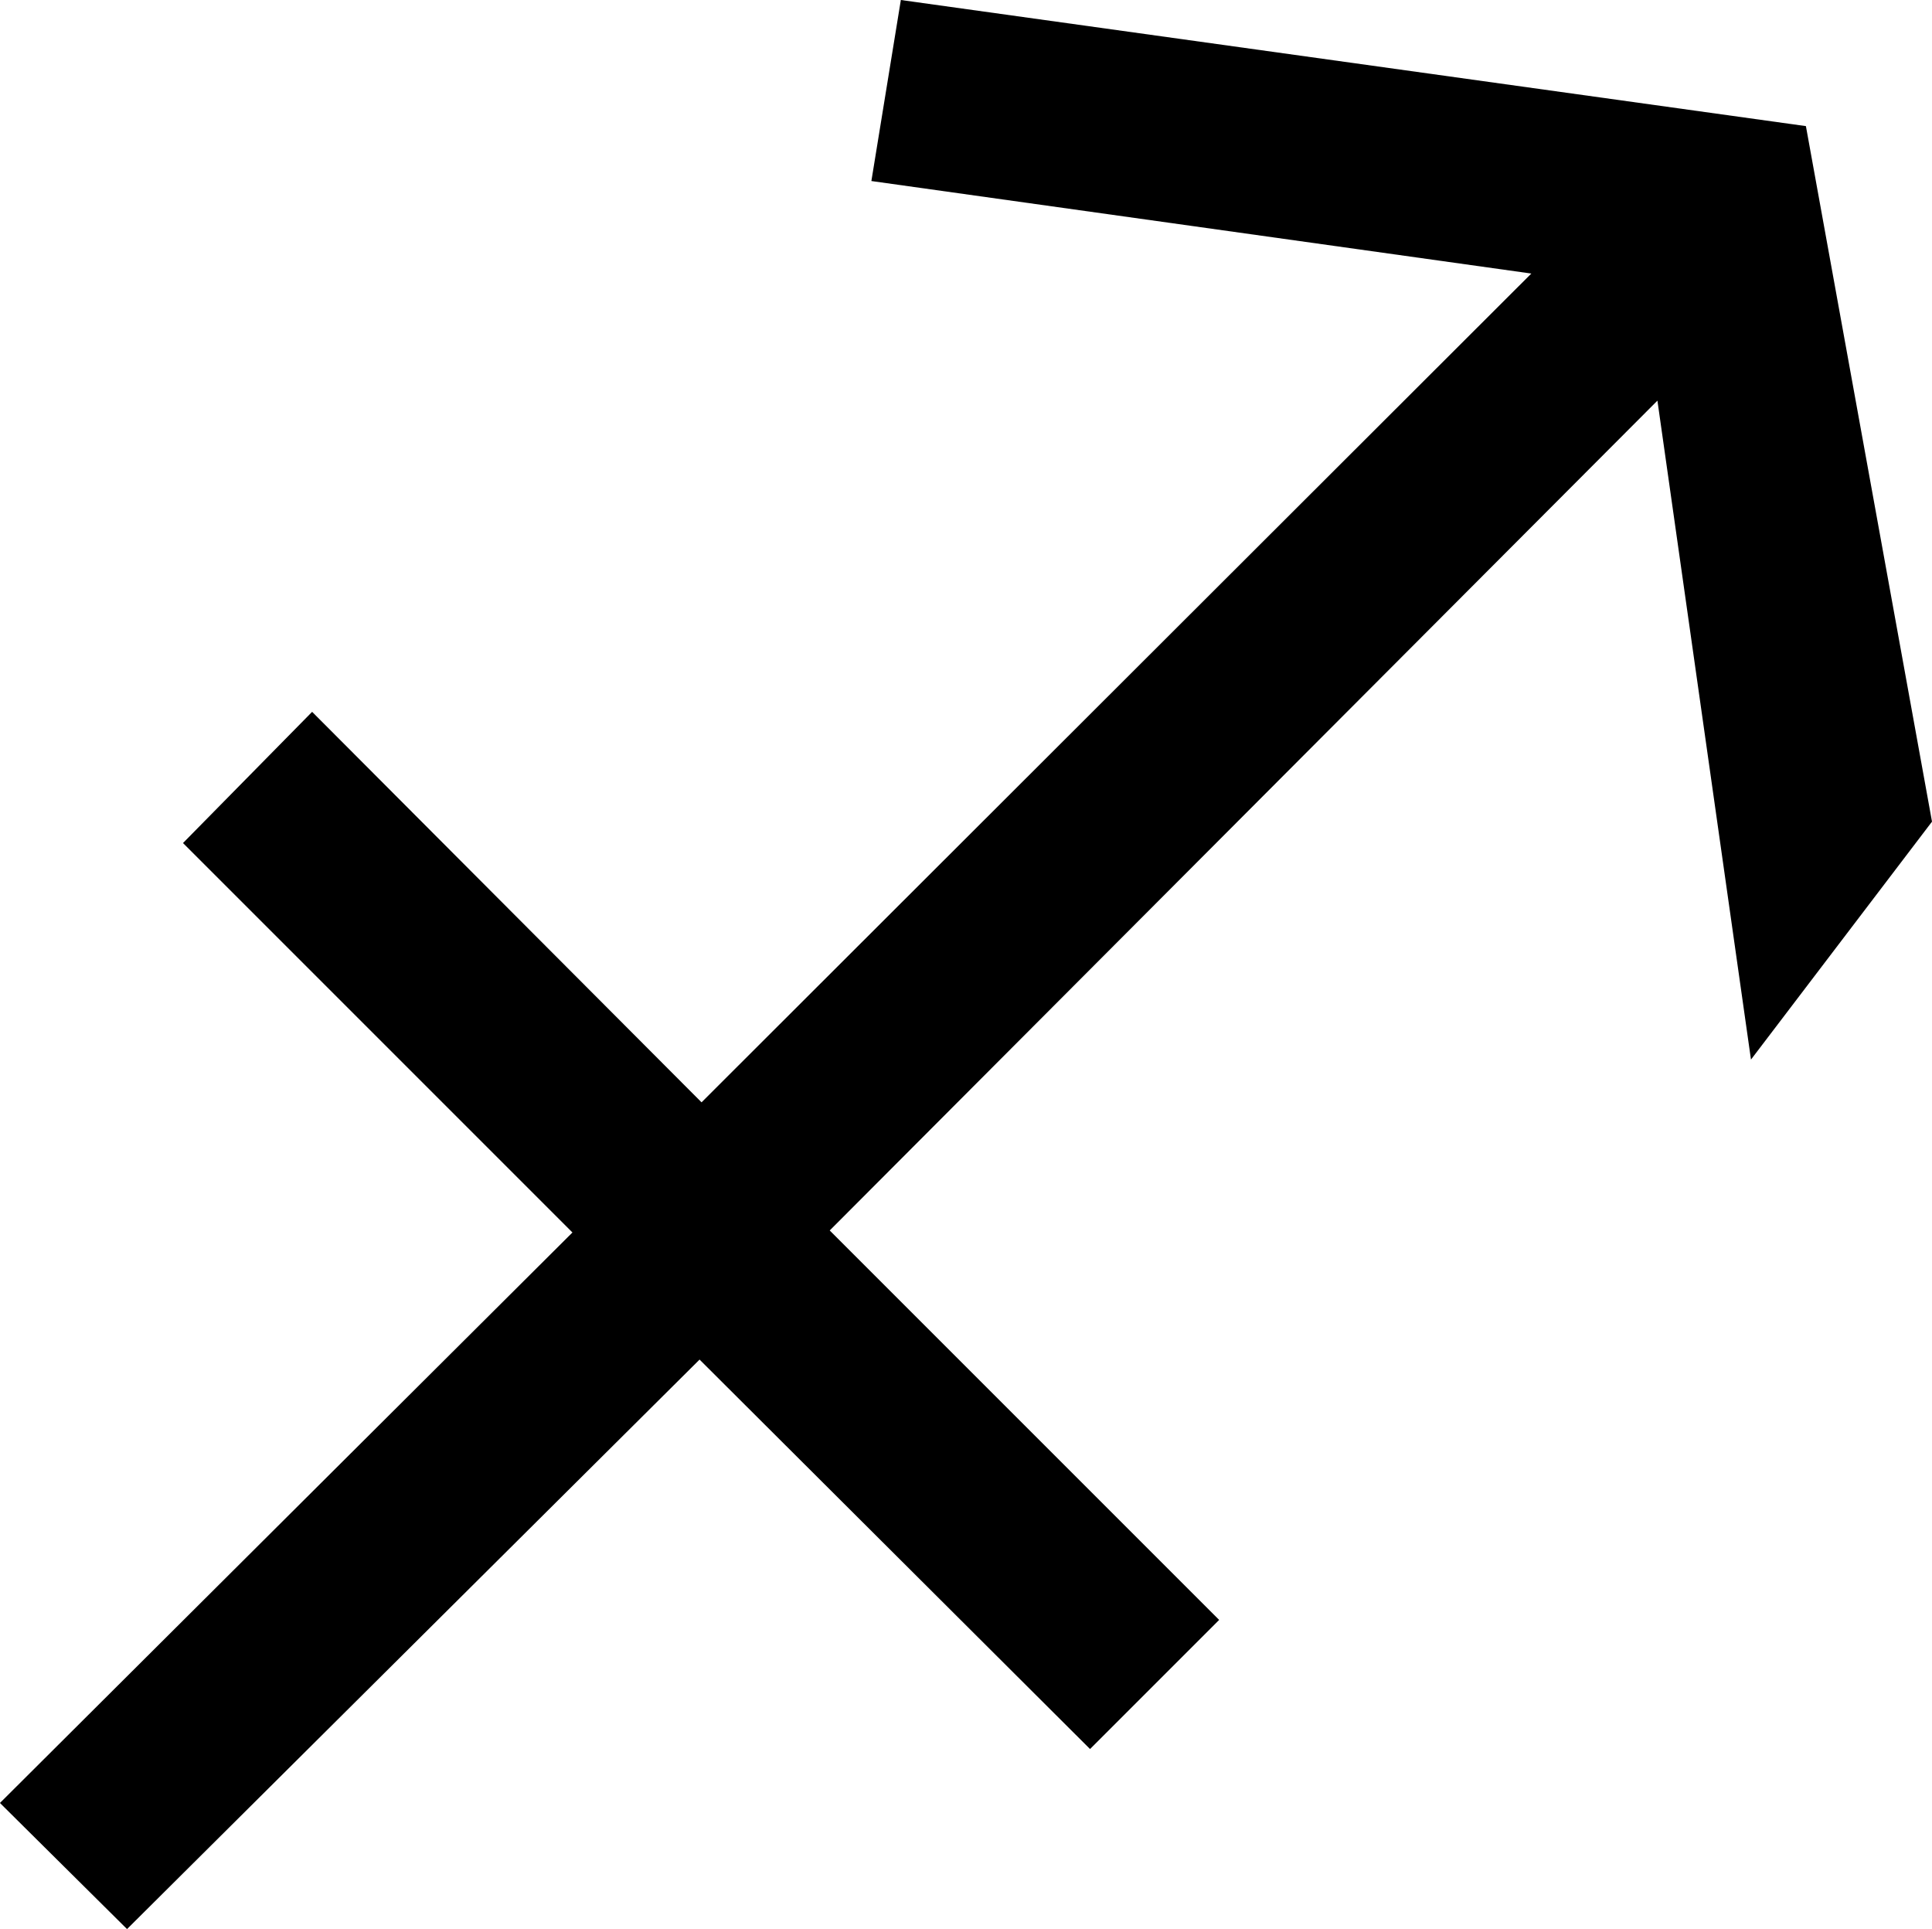 <?xml version="1.0" encoding="UTF-8" standalone="no"?>
<!-- Created with Inkscape (http://www.inkscape.org/) -->

<svg
   xmlns:dc="http://purl.org/dc/elements/1.1/"
   xmlns:cc="http://creativecommons.org/ns#"
   xmlns:rdf="http://www.w3.org/1999/02/22-rdf-syntax-ns#"
   xmlns:svg="http://www.w3.org/2000/svg"
   xmlns="http://www.w3.org/2000/svg"
   xmlns:sodipodi="http://sodipodi.sourceforge.net/DTD/sodipodi-0.dtd"
   xmlns:inkscape="http://www.inkscape.org/namespaces/inkscape"
   width="37.109"
   height="37.051"
   id="svg2"
   version="1.1"
   inkscape:version="0.48.4 r9939"
   sodipodi:docname="08 - Skorpió 1.svg">
  <defs
     id="defs4" />
  <sodipodi:namedview
     id="base"
     pagecolor="#ffffff"
     bordercolor="#666666"
     borderopacity="1.0"
     inkscape:pageopacity="0.0"
     inkscape:pageshadow="2"
     inkscape:zoom="0.7810999"
     inkscape:cx="41.013045"
     inkscape:cy="38.149198"
     inkscape:document-units="px"
     inkscape:current-layer="text3055"
     showgrid="false"
     fit-margin-top="0"
     fit-margin-left="0"
     fit-margin-right="0"
     fit-margin-bottom="0"
     inkscape:window-width="1920"
     inkscape:window-height="1021"
     inkscape:window-x="0"
     inkscape:window-y="27"
     inkscape:window-maximized="1" />
  <g
     inkscape:label="1. réteg"
     inkscape:groupmode="layer"
     id="layer1"
     transform="translate(-108.912,-610.385)">
    <g
       transform="translate(4.194,642.276)"
       style="font-size:40px;font-style:normal;font-variant:normal;font-weight:normal;font-stretch:normal;line-height:125%;letter-spacing:0px;word-spacing:0px;fill:#000000;fill-opacity:1;stroke:none;font-family:Placidus Symbols;-inkscape-font-specification:Placidus Symbols"
       id="text3055">
      <g
         transform="translate(100.596,-44.38)"
         style="line-height:125%;fill:#000000;font-family:Placidus Symbols;-inkscape-font-specification:Placidus Symbols"
         id="text3263">
        <path
           d="m 38.809,14.911 2.422,13.359 -3.477,4.57 -1.797,-12.656 -15.898,15.938 7.48,7.48 -2.48,2.48 -7.5,-7.48 L 6.562,49.54 4.121,47.118 15.117,36.161 7.637,28.681 10.117,26.161 l 7.48,7.5 15.938,-15.918 -12.676,-1.777 0.566,-3.477 17.383,2.422"
           id="path3268"
           inkscape:connector-curvature="0" />
      </g>
    </g>
  </g>
</svg>
